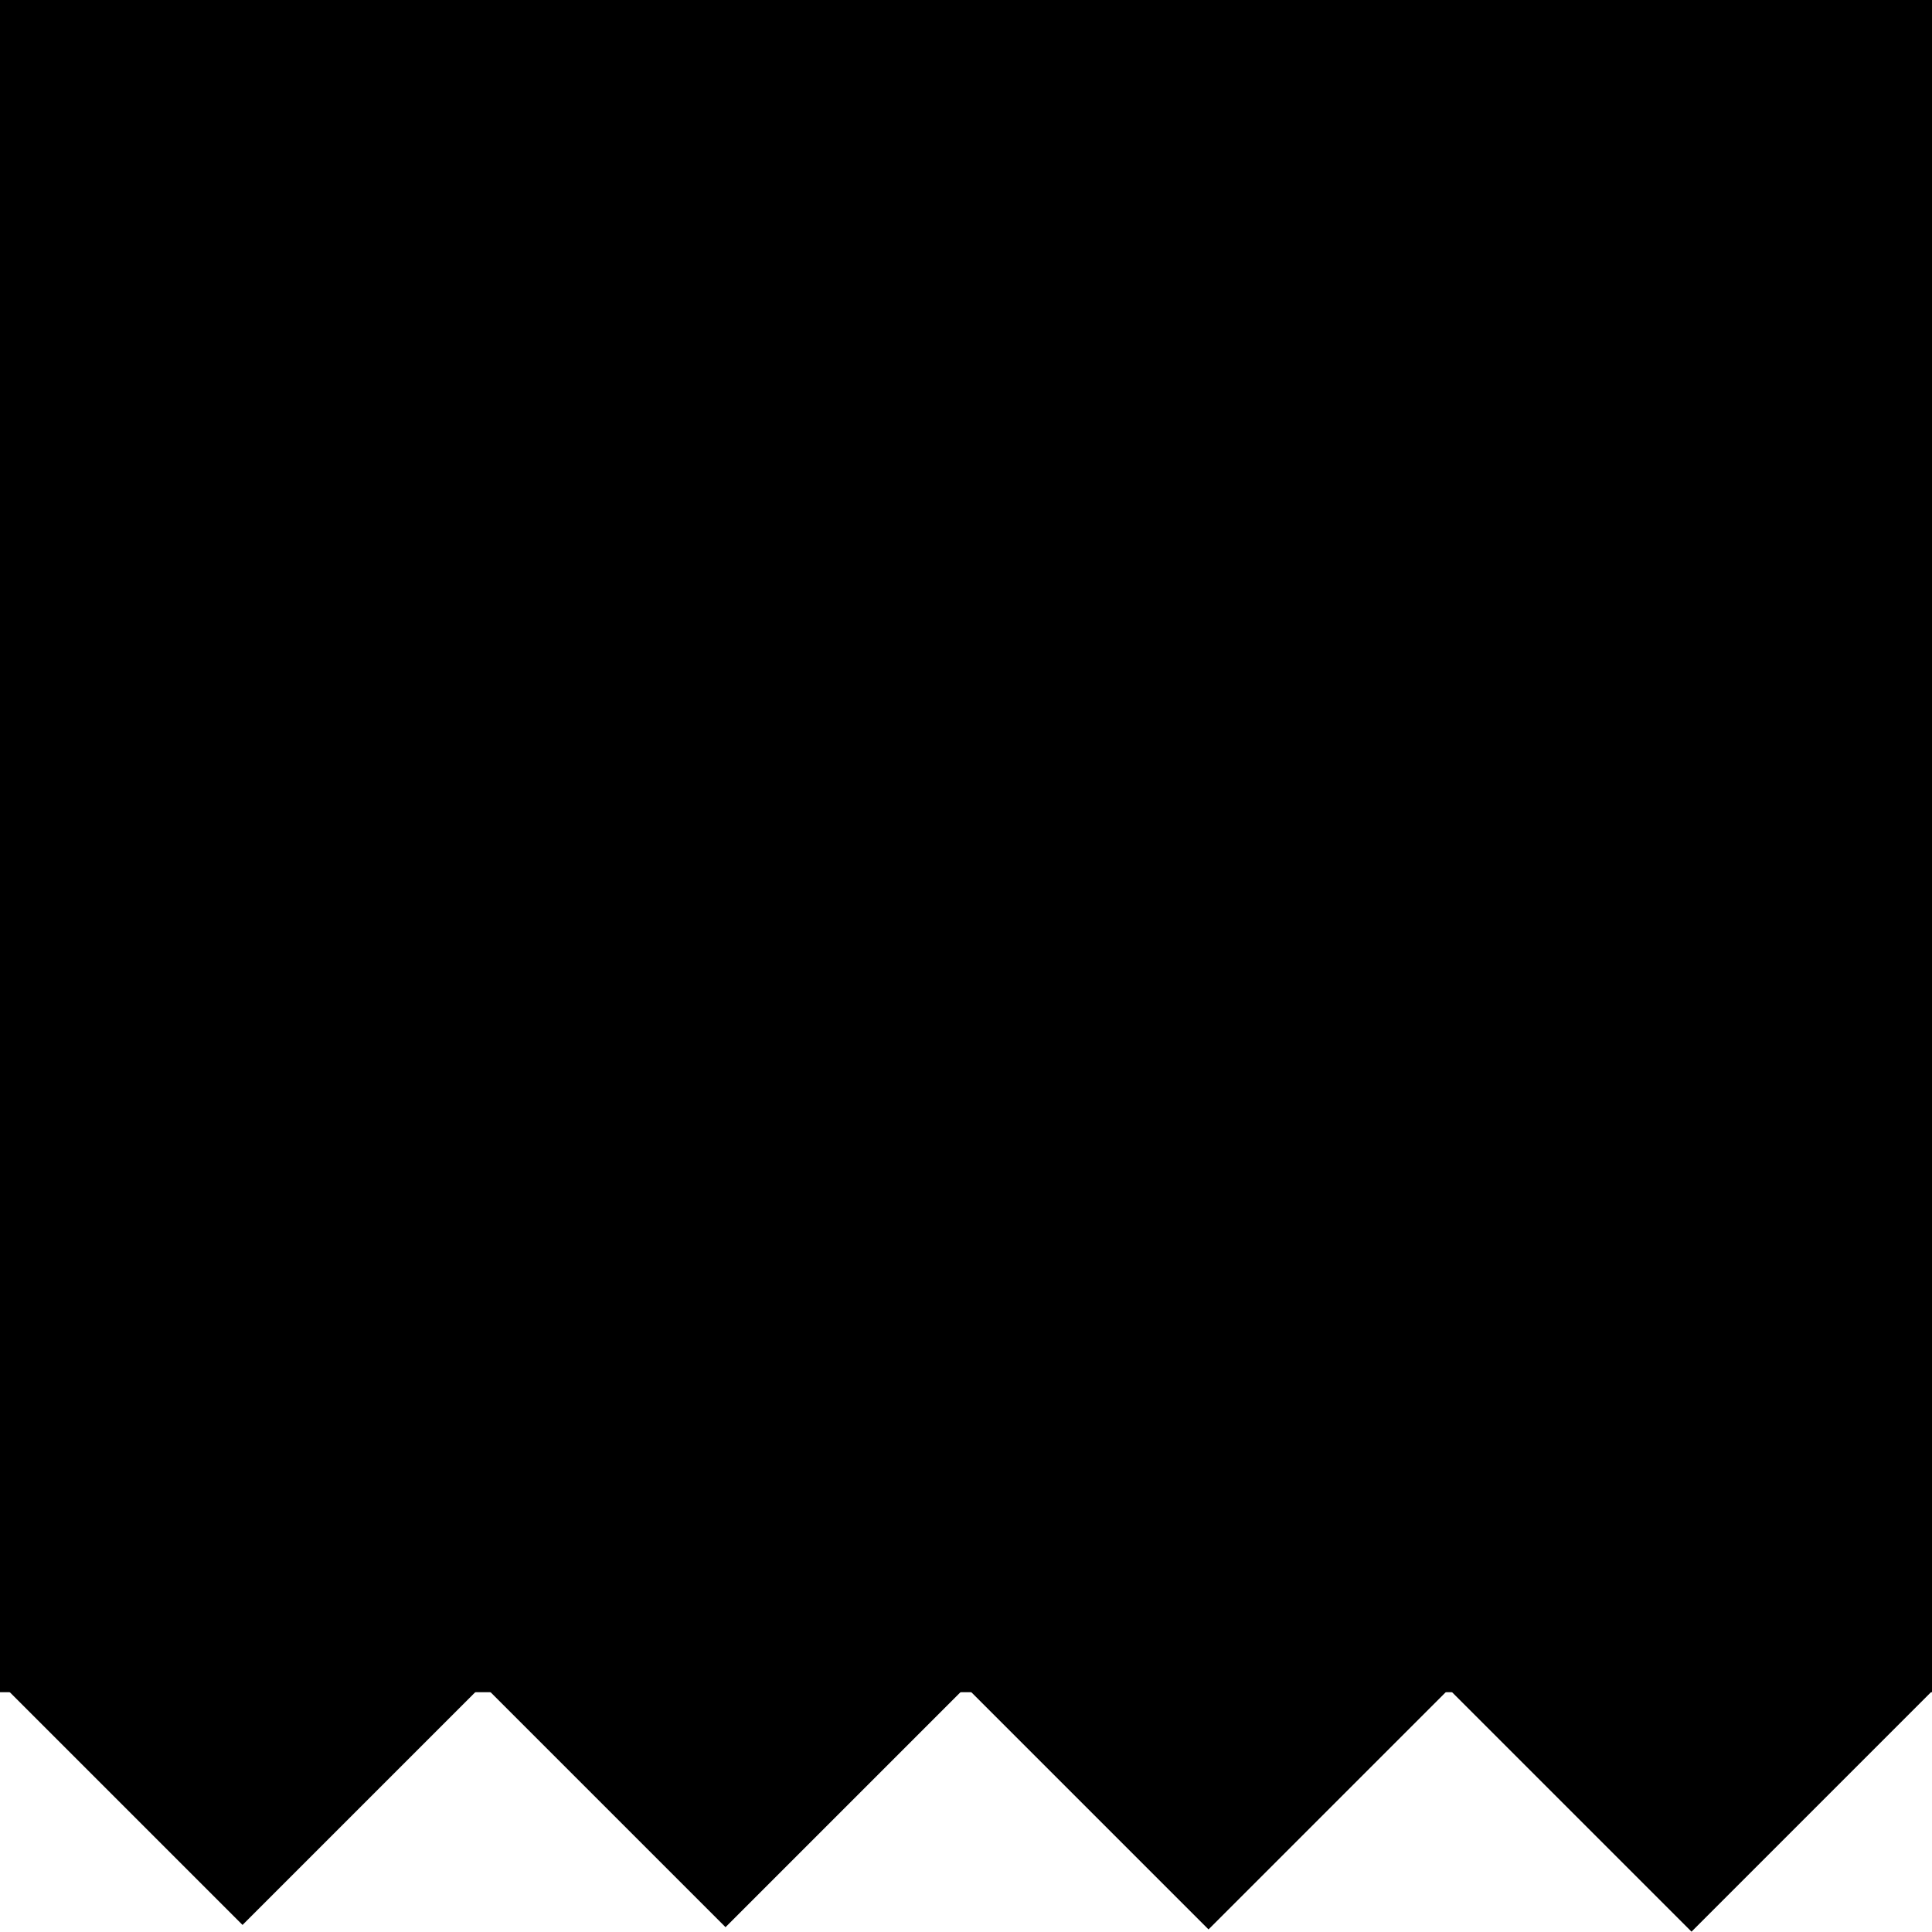 <?xml version="1.0" encoding="UTF-8" standalone="no"?>
<!DOCTYPE svg PUBLIC "-//W3C//DTD SVG 1.1//EN" "http://www.w3.org/Graphics/SVG/1.1/DTD/svg11.dtd">
<svg width="100%" height="100%" viewBox="0 0 128 128" version="1.1" xmlns="http://www.w3.org/2000/svg" xmlns:xlink="http://www.w3.org/1999/xlink" xml:space="preserve" xmlns:serif="http://www.serif.com/" style="fill-rule:evenodd;clip-rule:evenodd;stroke-linejoin:round;stroke-miterlimit:2;">
    <g transform="matrix(1,0,0,1.023,0,-1.45832e-16)">
        <rect x="0" y="0" width="128" height="109.592"/>
    </g>
    <g transform="matrix(0.673,0.673,-0.667,0.667,35.256,49.001)">
        <rect x="20.215" y="49.38" width="23.873" height="23.873"/>
    </g>
    <g transform="matrix(0.673,0.673,-0.667,0.667,67.256,49.149)">
        <rect x="20.215" y="49.38" width="23.873" height="23.873"/>
    </g>
    <g transform="matrix(0.673,0.673,-0.667,0.667,99.256,49.298)">
        <rect x="20.215" y="49.38" width="23.873" height="23.873"/>
    </g>
    <g transform="matrix(0.673,0.673,-0.667,0.667,131.256,49.447)">
        <rect x="20.215" y="49.38" width="23.873" height="23.873"/>
    </g>
</svg>
